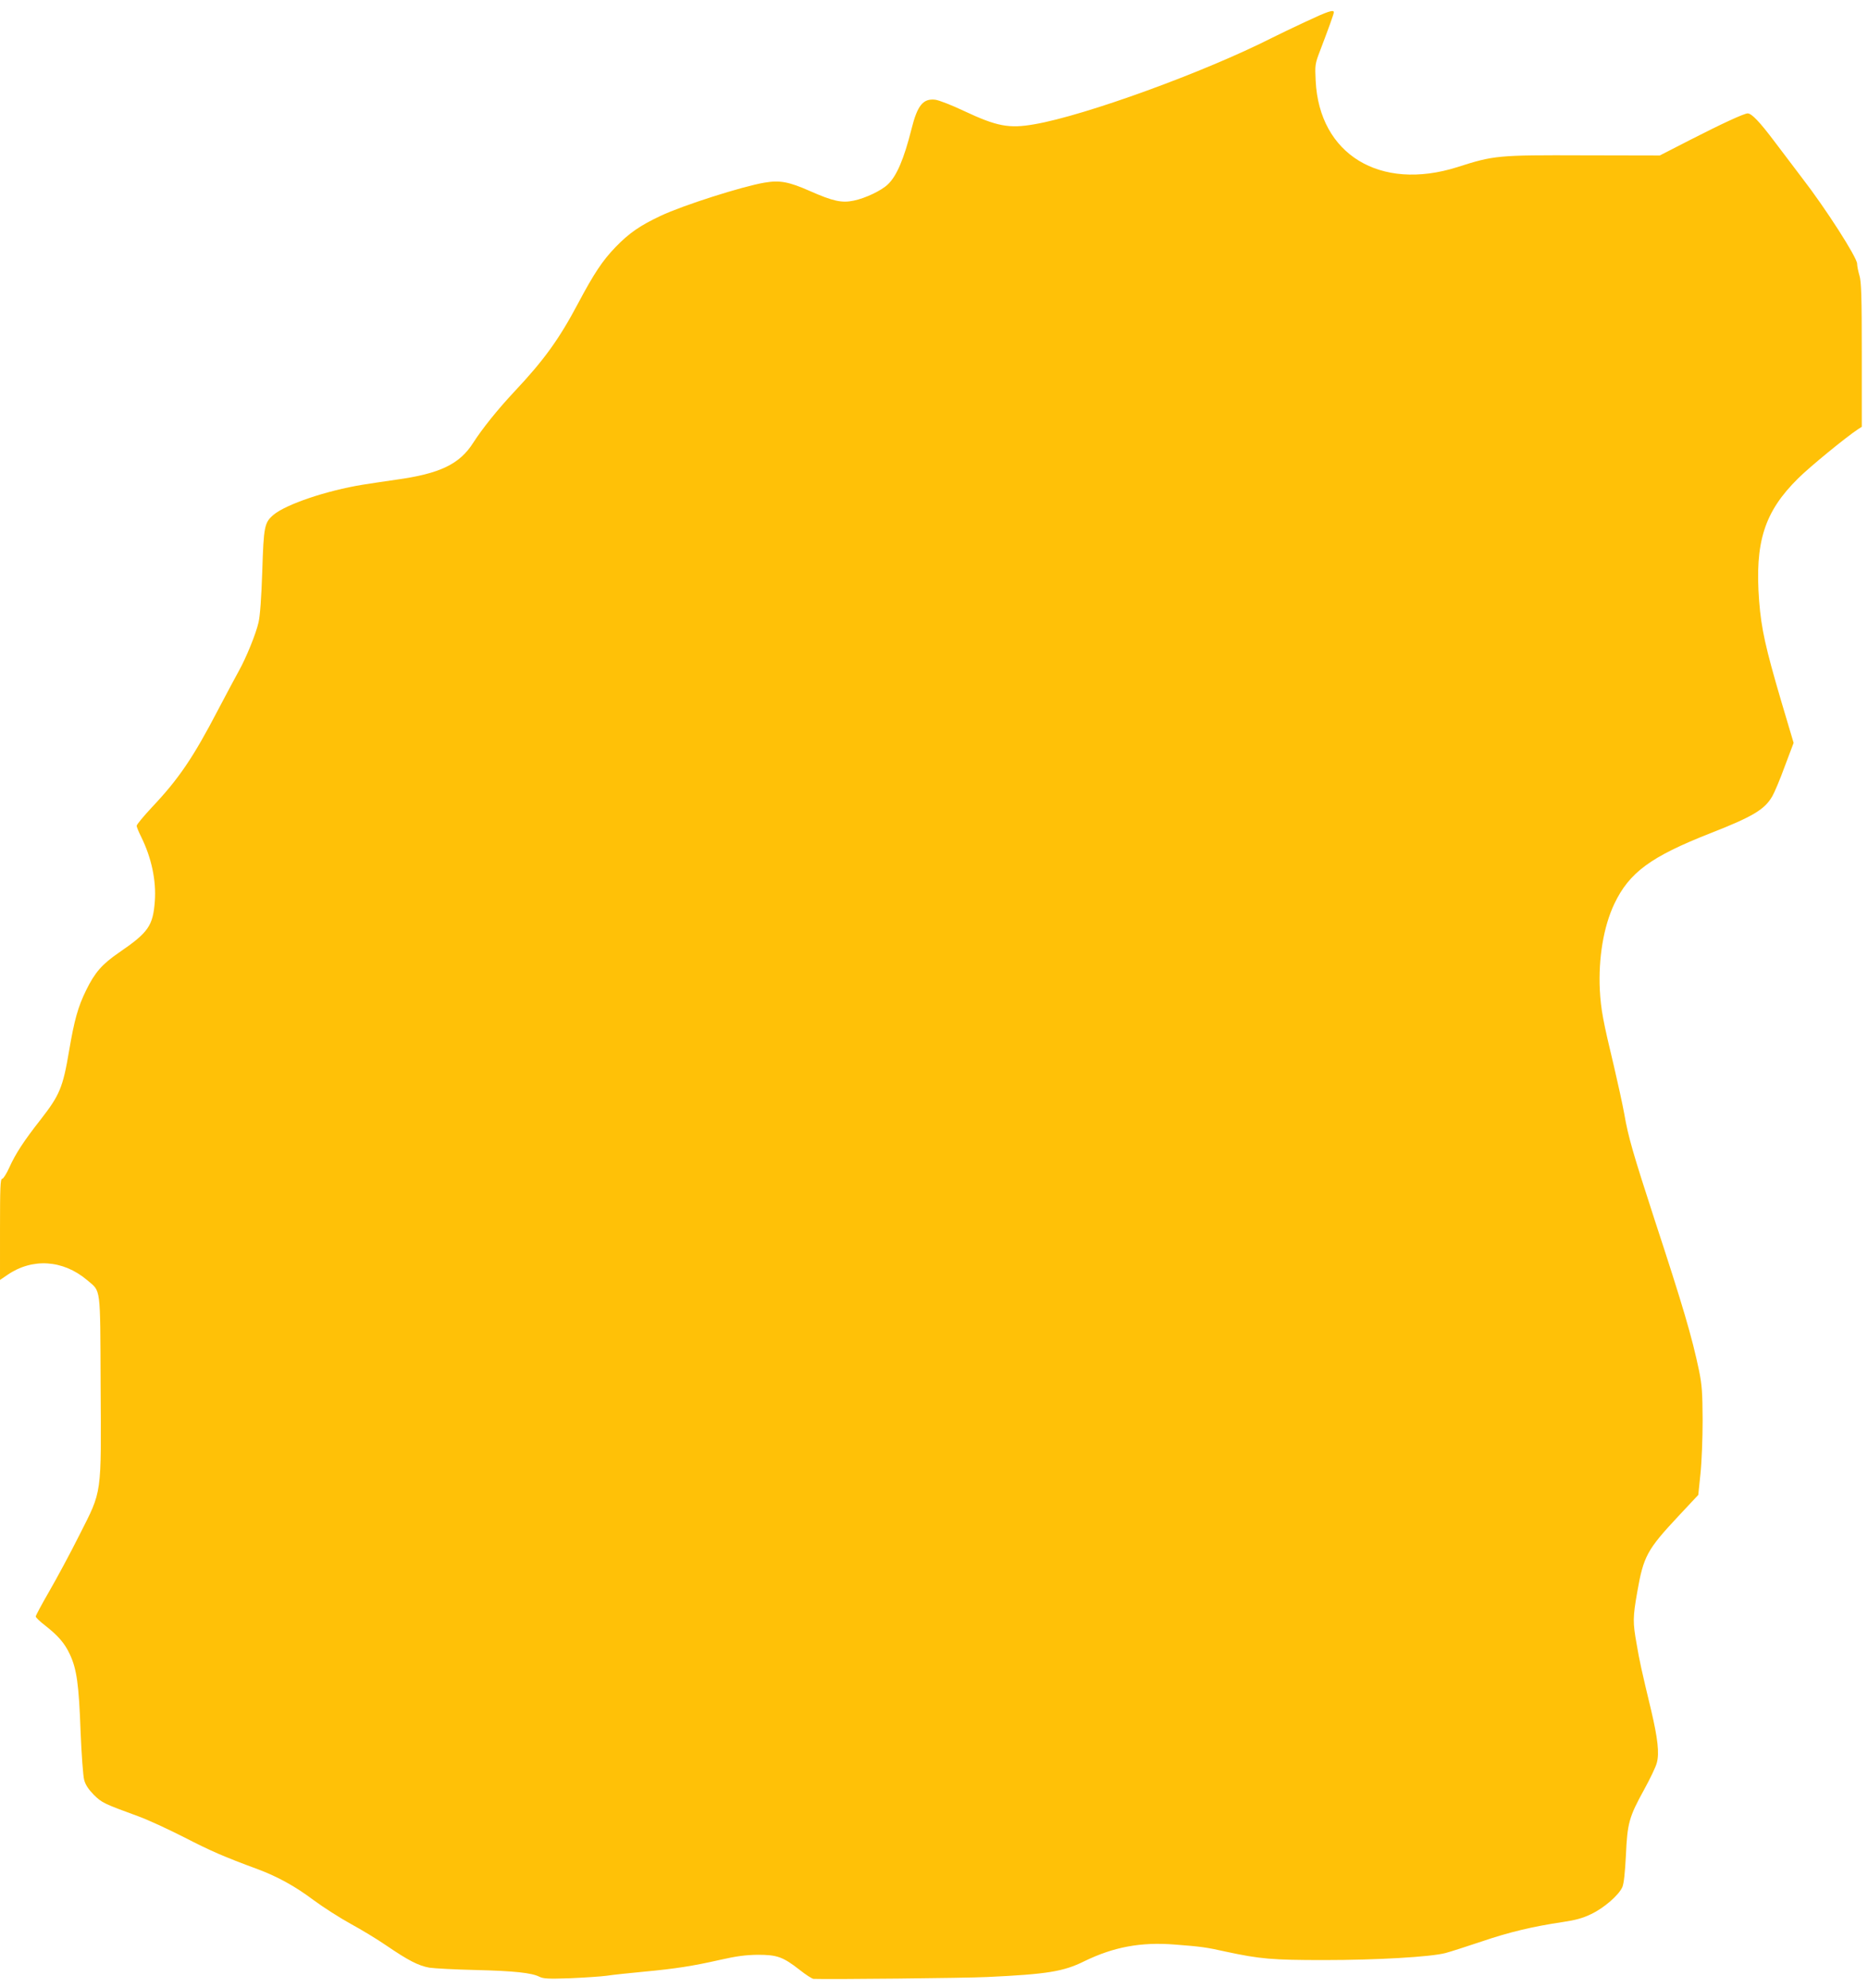 <?xml version="1.0" standalone="no"?>
<!DOCTYPE svg PUBLIC "-//W3C//DTD SVG 20010904//EN"
 "http://www.w3.org/TR/2001/REC-SVG-20010904/DTD/svg10.dtd">
<svg version="1.0" xmlns="http://www.w3.org/2000/svg"
 width="1203pt" height="1280pt" viewBox="0 0 1203 1280"
 preserveAspectRatio="xMidYMid meet">
<g transform="translate(0,1280) scale(0.1,-0.1)"
fill="#ffc107" stroke="none">
<path d="M8410 12661 c-80 -37 -177 -84 -217 -104 -435 -221 -1205 -501 -1531
-557 -164 -29 -242 -14 -457 87 -76 36 -158 68 -182 71 -78 9 -115 -36 -153
-189 -48 -191 -95 -302 -152 -356 -41 -40 -146 -90 -221 -105 -76 -16 -134 -3
-281 62 -136 60 -194 71 -293 54 -142 -24 -526 -146 -669 -214 -132 -62 -203
-111 -290 -201 -84 -87 -139 -170 -241 -362 -123 -232 -220 -366 -411 -569
-106 -113 -207 -239 -264 -328 -88 -139 -215 -200 -500 -239 -79 -11 -174 -26
-213 -32 -233 -38 -493 -126 -574 -194 -58 -50 -63 -73 -72 -363 -6 -174 -14
-285 -24 -329 -17 -75 -80 -229 -127 -313 -17 -30 -77 -143 -134 -251 -160
-307 -253 -444 -425 -626 -54 -58 -99 -112 -99 -120 0 -7 13 -39 29 -71 66
-133 98 -281 88 -415 -12 -158 -41 -200 -229 -329 -111 -76 -157 -129 -213
-243 -53 -108 -76 -191 -110 -390 -40 -238 -61 -286 -183 -443 -108 -137 -163
-222 -202 -309 -18 -40 -39 -73 -46 -73 -12 0 -14 -57 -14 -325 l0 -326 47 32
c161 111 359 98 514 -33 90 -77 84 -28 87 -673 4 -724 11 -676 -137 -969 -58
-116 -146 -279 -194 -362 -48 -83 -87 -156 -87 -162 0 -6 26 -31 57 -55 88
-69 129 -116 163 -189 44 -94 58 -192 69 -498 6 -146 16 -285 23 -310 8 -31
27 -60 62 -96 53 -52 64 -57 291 -140 55 -20 186 -80 290 -133 173 -89 255
-125 475 -206 128 -48 241 -110 358 -198 62 -46 170 -115 239 -153 70 -38 174
-101 232 -141 141 -96 205 -129 276 -142 33 -5 167 -12 297 -15 248 -6 363
-18 413 -44 25 -12 57 -14 197 -9 92 4 198 11 235 16 37 6 145 17 238 26 203
19 315 36 495 77 102 23 161 31 240 32 125 0 162 -13 271 -98 39 -31 78 -56
88 -57 93 -4 987 5 1121 12 383 18 489 35 622 101 191 93 365 125 583 108 169
-13 206 -18 330 -46 220 -47 296 -54 632 -54 339 0 684 20 781 45 31 8 136 42
232 74 179 61 330 97 525 126 81 12 129 25 182 51 83 39 179 123 201 174 10
23 17 92 23 205 9 206 20 246 117 422 39 71 76 148 82 173 17 62 6 157 -36
336 -64 267 -75 317 -94 429 -25 139 -25 170 4 335 40 229 63 272 262 485
l131 140 14 135 c8 74 14 230 14 345 -1 180 -4 226 -23 320 -46 219 -101 407
-289 980 -134 413 -167 524 -192 670 -12 66 -42 203 -66 305 -72 300 -85 369
-92 495 -10 206 24 409 93 555 96 202 234 304 616 454 276 108 353 154 402
240 13 22 50 109 80 192 l57 151 -80 269 c-101 344 -128 465 -142 644 -29 379
33 575 251 790 73 73 309 266 385 316 l25 16 0 463 c0 380 -3 470 -15 511 -8
27 -15 61 -15 76 0 40 -204 358 -355 553 -42 55 -121 159 -175 231 -97 129
-149 184 -175 184 -23 0 -170 -68 -373 -172 l-193 -99 -492 1 c-551 2 -575 0
-812 -76 -497 -157 -889 82 -912 556 -5 100 -4 109 27 190 58 152 90 241 90
251 0 19 -40 6 -180 -60z"/>
</g>
</svg>
